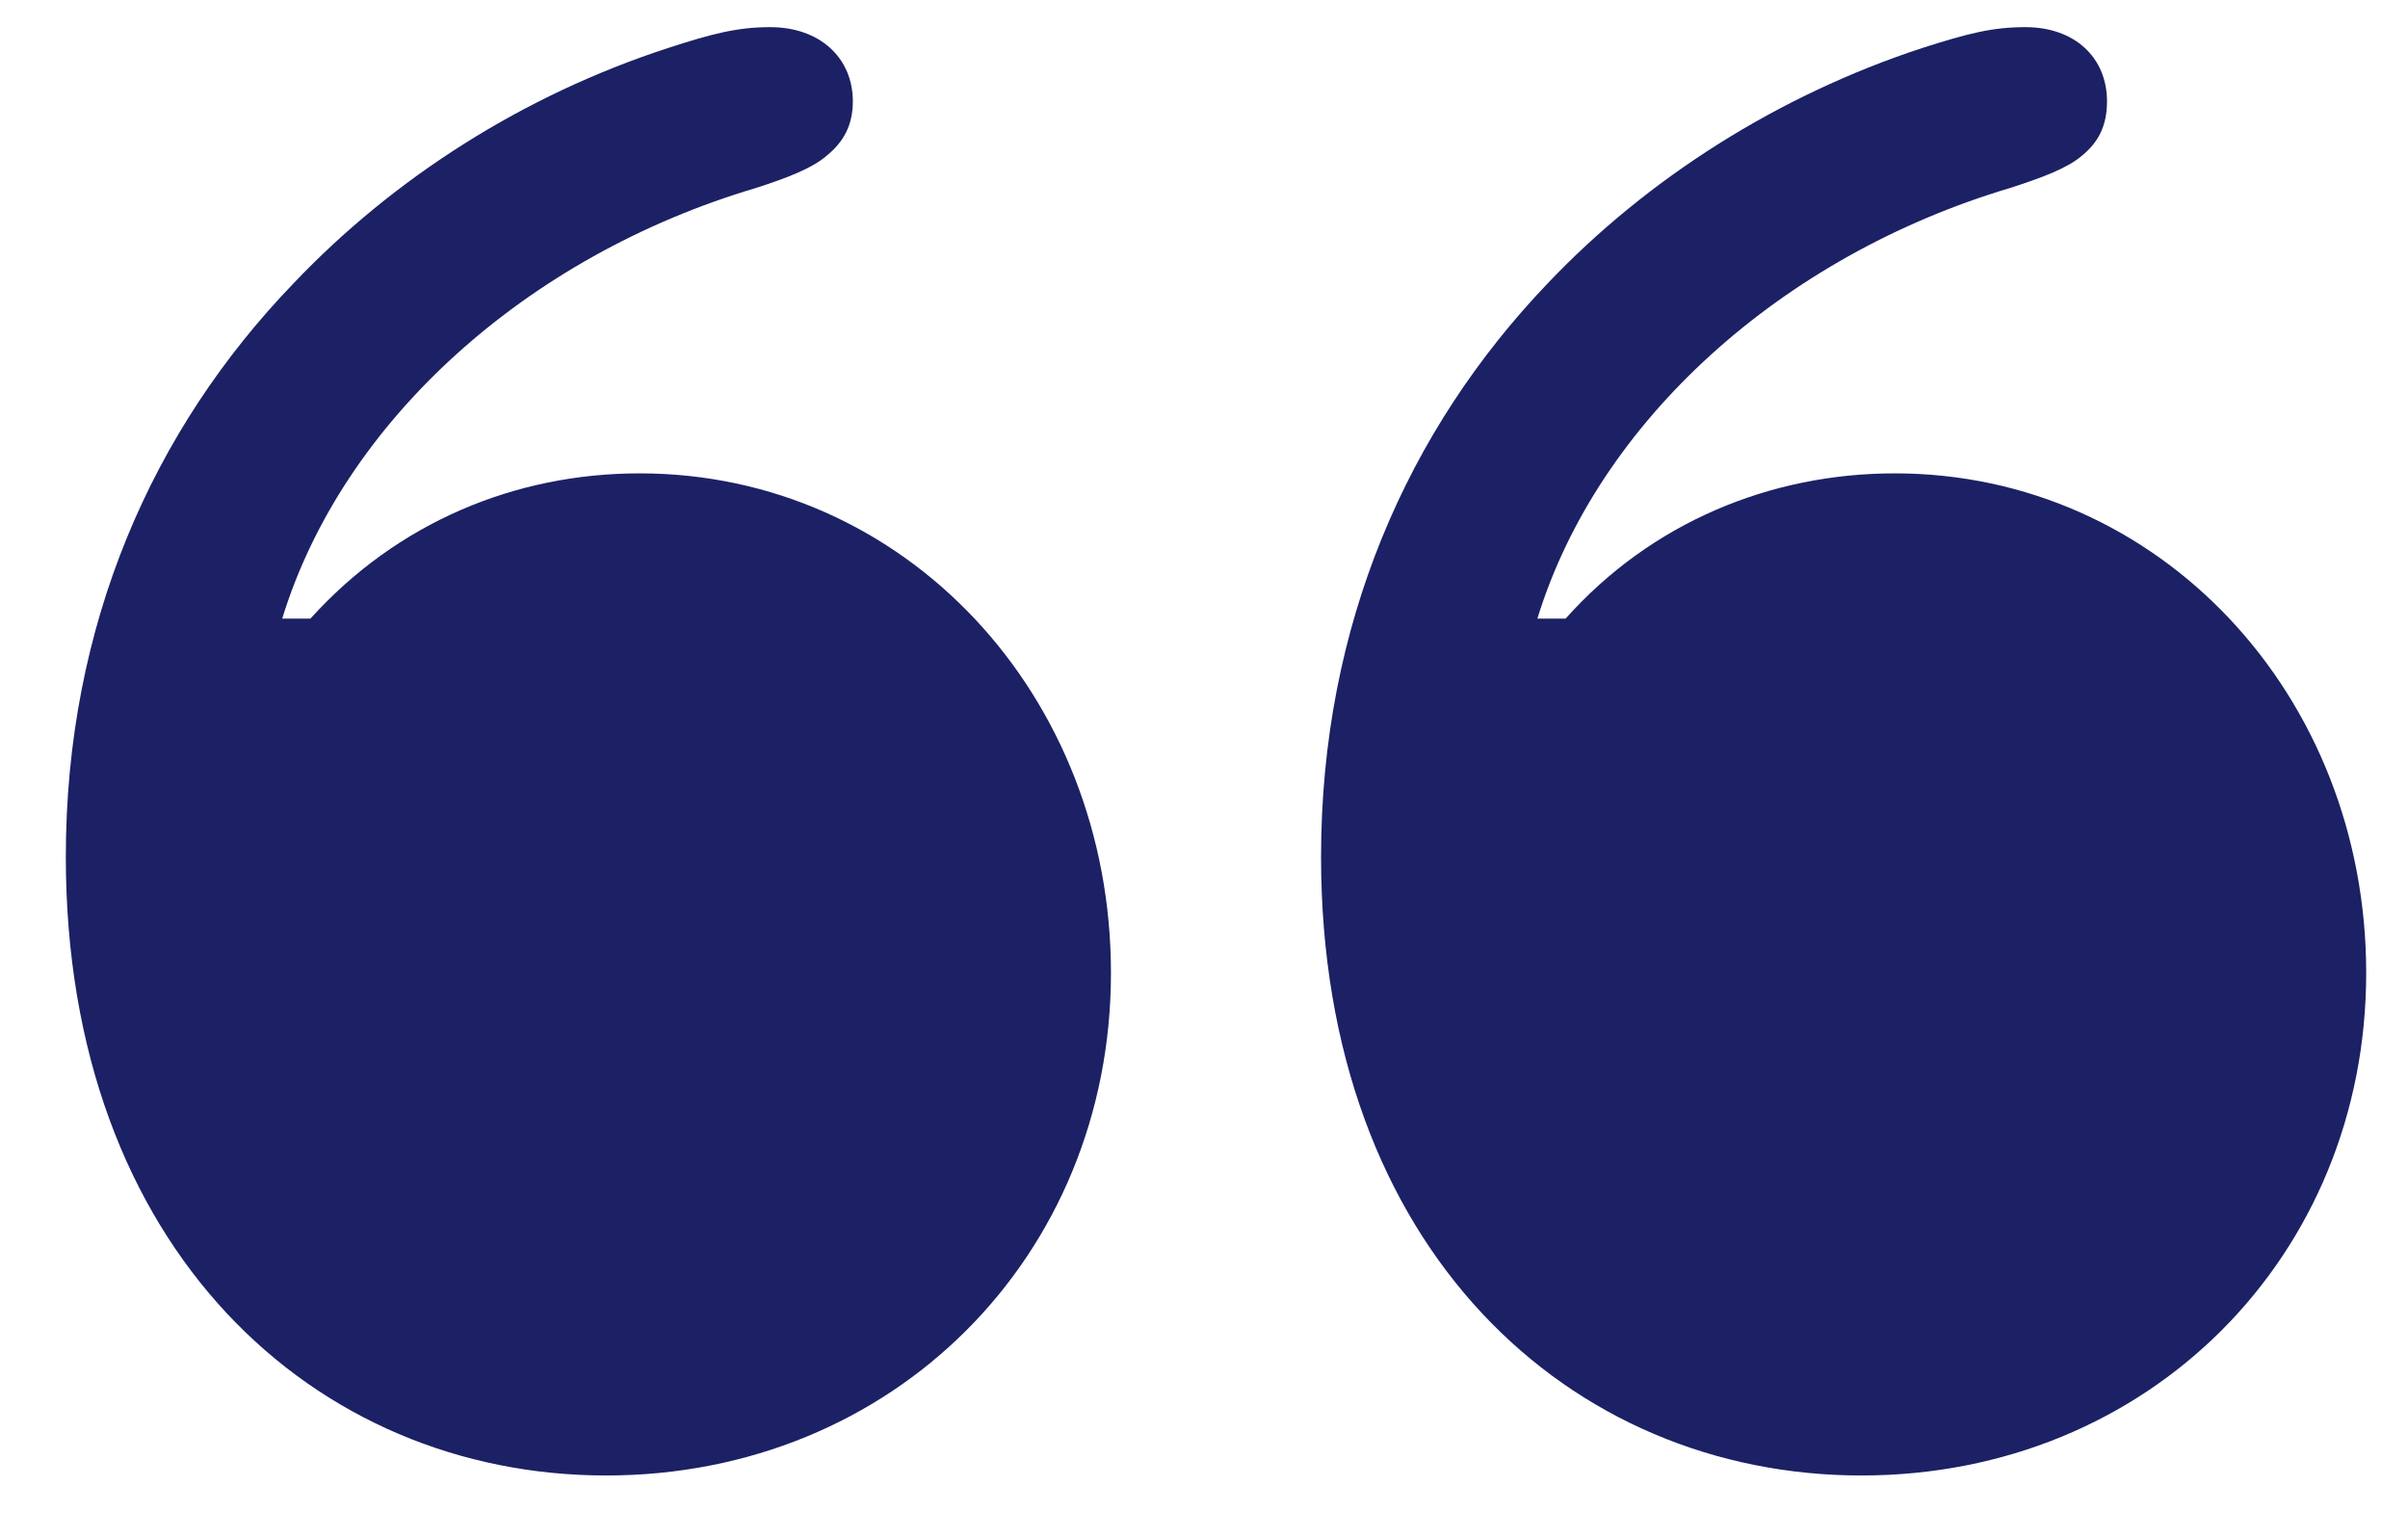 <svg width="36" height="23" viewBox="0 0 36 23" fill="none" xmlns="http://www.w3.org/2000/svg">
<path d="M16.609 14.547C16.609 18.781 13.359 22.062 9.062 22.062C4.703 22.062 0.984 18.672 0.984 12.812C0.984 9.344 2.281 6.422 4.391 4.234C5.891 2.656 7.828 1.422 9.984 0.719C10.656 0.5 11.031 0.406 11.516 0.406C12.25 0.406 12.75 0.859 12.75 1.516C12.75 1.875 12.609 2.125 12.359 2.328C12.141 2.516 11.781 2.656 11.297 2.812C7.875 3.828 5.125 6.297 4.219 9.25H4.641C5.938 7.812 7.703 7.078 9.562 7.078C13.531 7.078 16.609 10.391 16.609 14.547ZM35.375 14.547C35.375 18.781 32.125 22.062 27.828 22.062C23.469 22.062 19.75 18.672 19.75 12.812C19.75 9.344 21.047 6.422 23.141 4.234C24.641 2.656 26.594 1.422 28.734 0.719C29.422 0.5 29.781 0.406 30.281 0.406C31.016 0.406 31.5 0.859 31.5 1.516C31.5 1.875 31.375 2.125 31.125 2.328C30.906 2.516 30.531 2.656 30.047 2.812C26.641 3.828 23.891 6.297 22.984 9.25H23.406C24.688 7.812 26.469 7.078 28.328 7.078C32.281 7.078 35.375 10.391 35.375 14.547Z" fill="#1B2164"/>
</svg>
